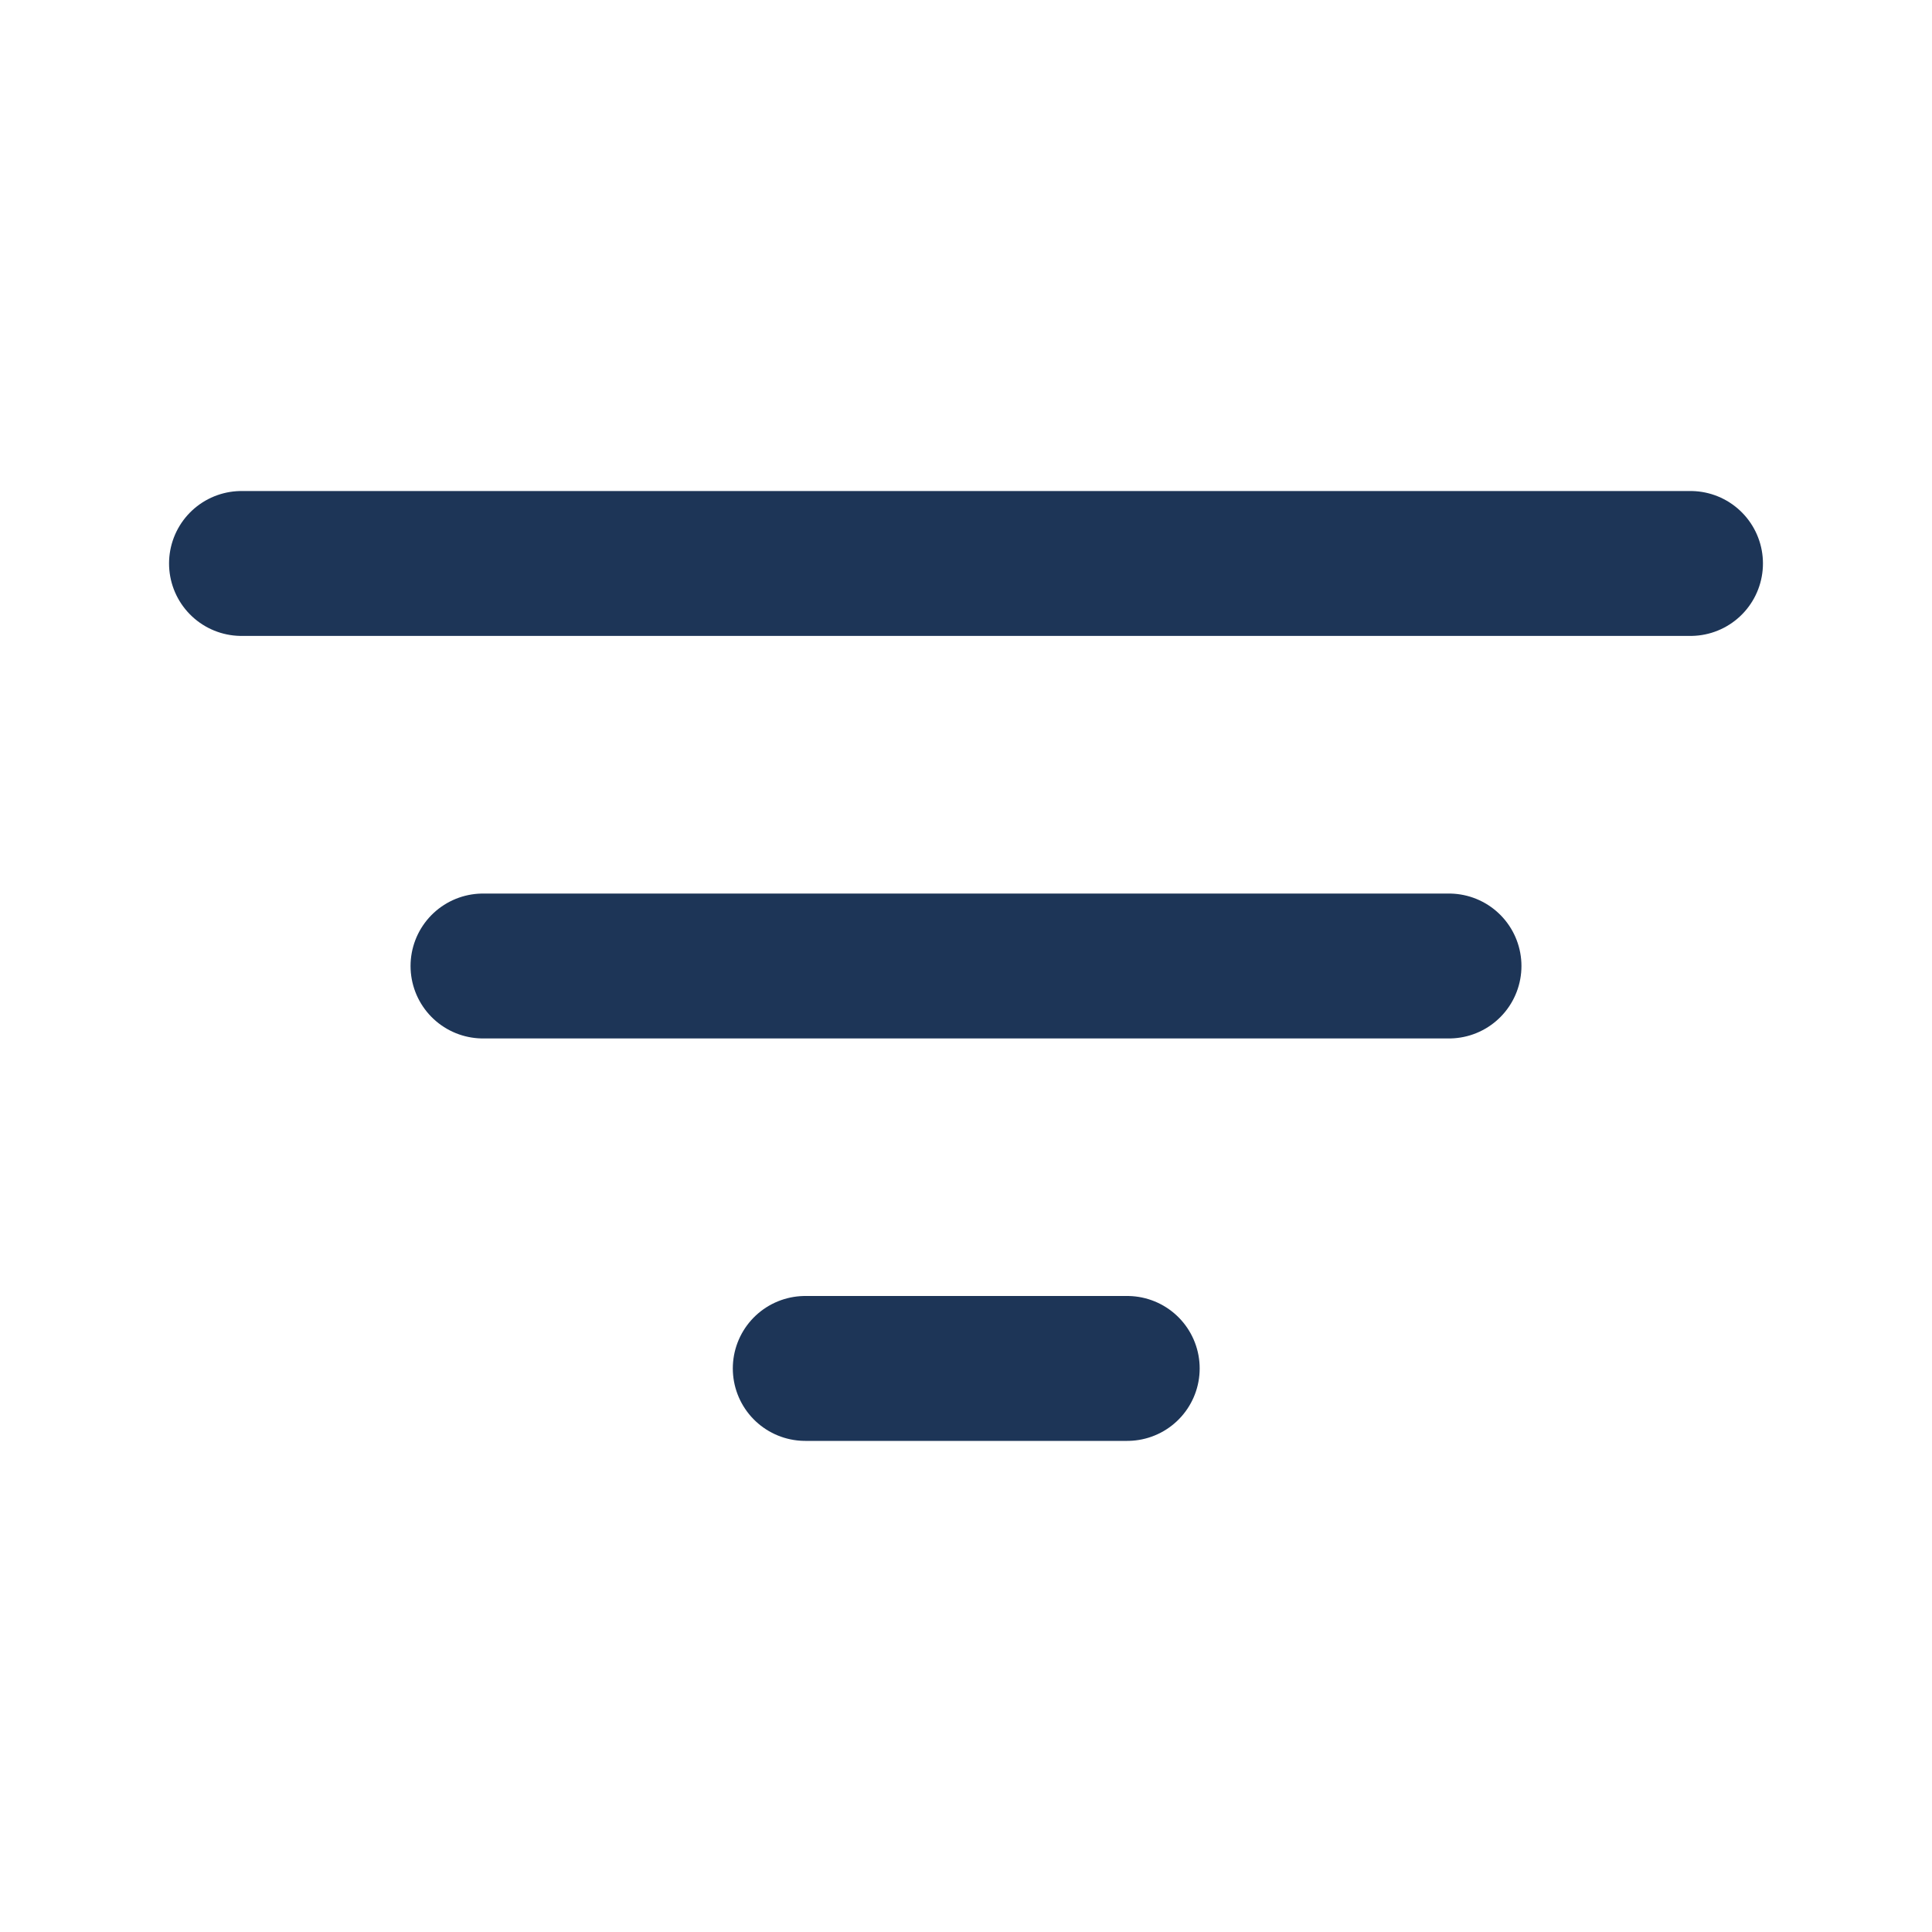 <svg width="20" height="20" viewBox="0 0 20 20" fill="none" xmlns="http://www.w3.org/2000/svg">
<path d="M2.5 5.833H17.5" stroke="#1D3557" stroke-width="1.5" stroke-linecap="round"/>
<path d="M5 10H15" stroke="#1D3557" stroke-width="1.5" stroke-linecap="round"/>
<path d="M8.336 14.166H11.669" stroke="#1D3557" stroke-width="1.5" stroke-linecap="round"/>
</svg>
